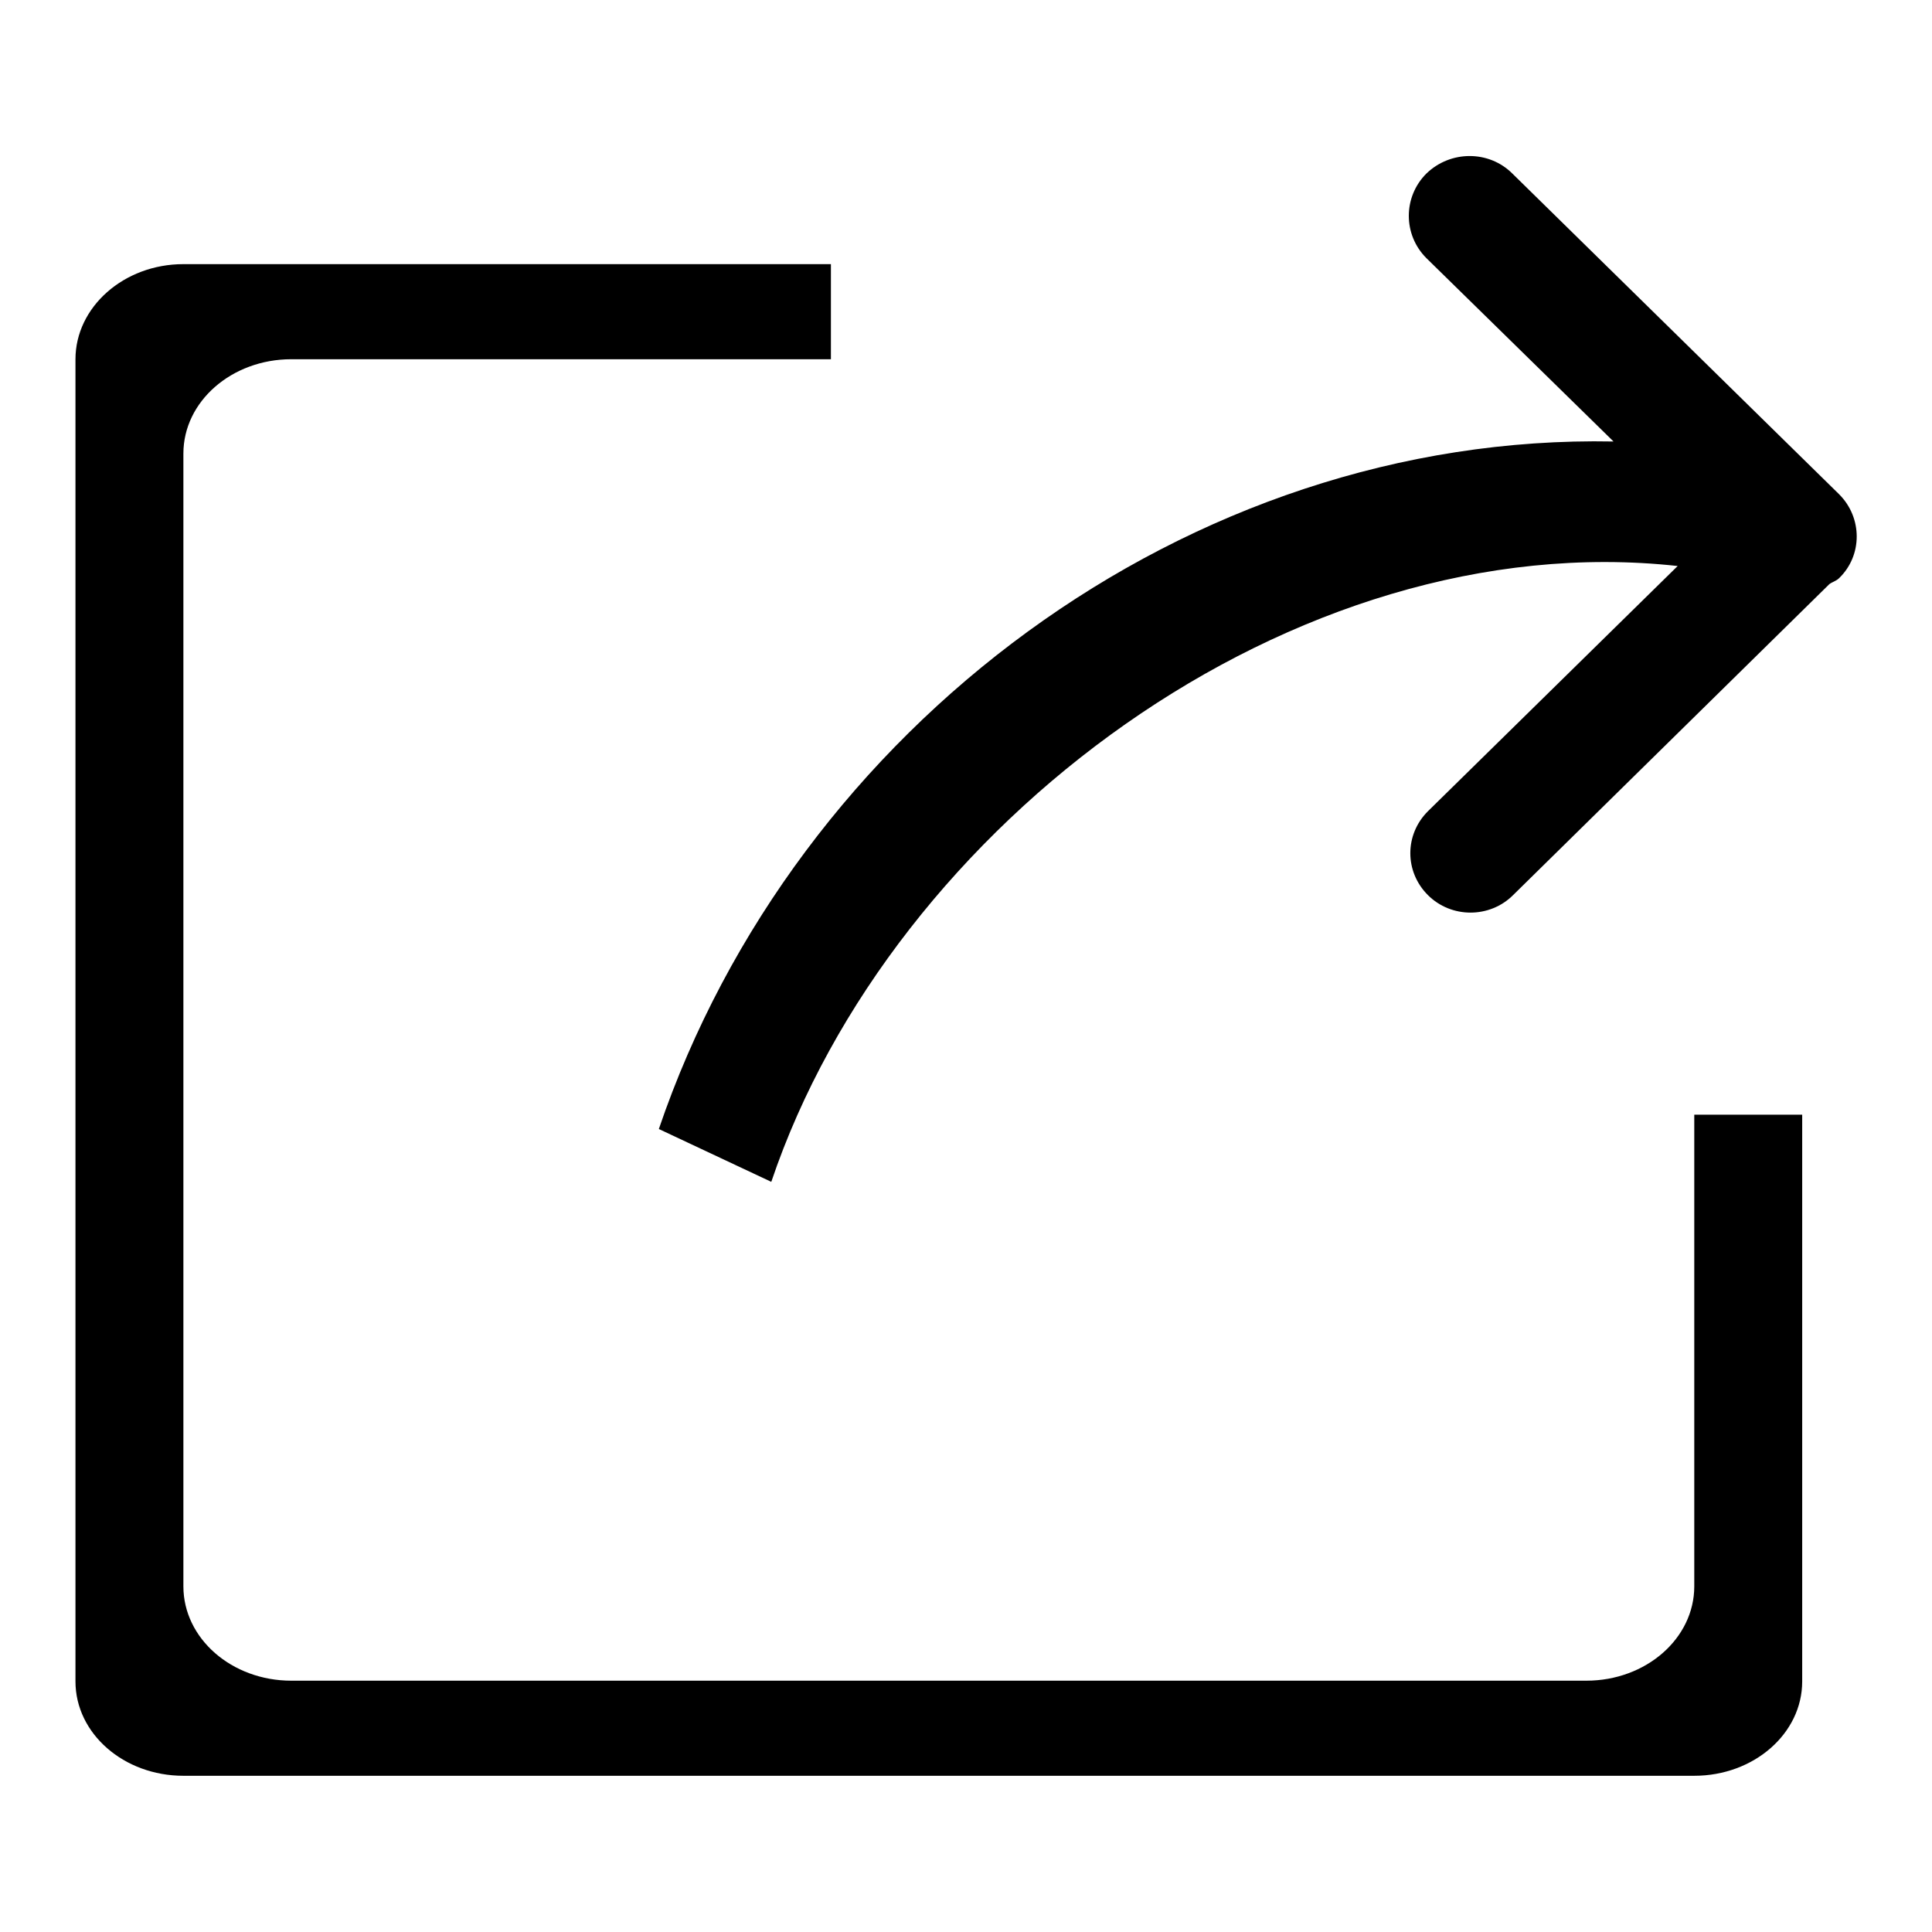 <?xml version="1.0" encoding="utf-8"?>
<!-- Svg Vector Icons : http://www.onlinewebfonts.com/icon -->
<!DOCTYPE svg PUBLIC "-//W3C//DTD SVG 1.1//EN" "http://www.w3.org/Graphics/SVG/1.1/DTD/svg11.dtd">
<svg version="1.1" xmlns="http://www.w3.org/2000/svg" xmlns:xlink="http://www.w3.org/1999/xlink" x="0px" y="0px" viewBox="0 0 256 256" enable-background="new 0 0 256 256" xml:space="preserve">
<g> <path fill="#000000" d="M243.7,65.5l-43.3-42.5c-3.1-3.1-8.2-3.1-11.4,0c-3.1,3.1-3.1,8.1,0,11.2l24.8,24.3 c-56.4-1.1-108.4,37.9-126.5,91.1l14.9,7c16-47.4,69.2-87.2,120.1-81.6l-33.1,32.5c-3.1,3.1-3.1,8,0,11.1c3.1,3.1,8.2,3.1,11.3,0 l41.9-41.2c0.4-0.3,0.9-0.4,1.3-0.8C246.8,73.6,246.8,68.6,243.7,65.5z M224.5,210.2c0,6.9-6.4,12.5-14.3,12.5H38.6 c-7.9,0-14.3-5.6-14.3-12.5V60.1c0-6.9,6.4-12.5,14.3-12.5h71.5V35H24.3C16.4,35,10,40.7,10,47.6v175.2c0,6.9,6.4,12.5,14.3,12.5 h200.2c7.9,0,14.3-5.6,14.3-12.5v-75.1h-14.3V210.2z"/></g>
</svg>